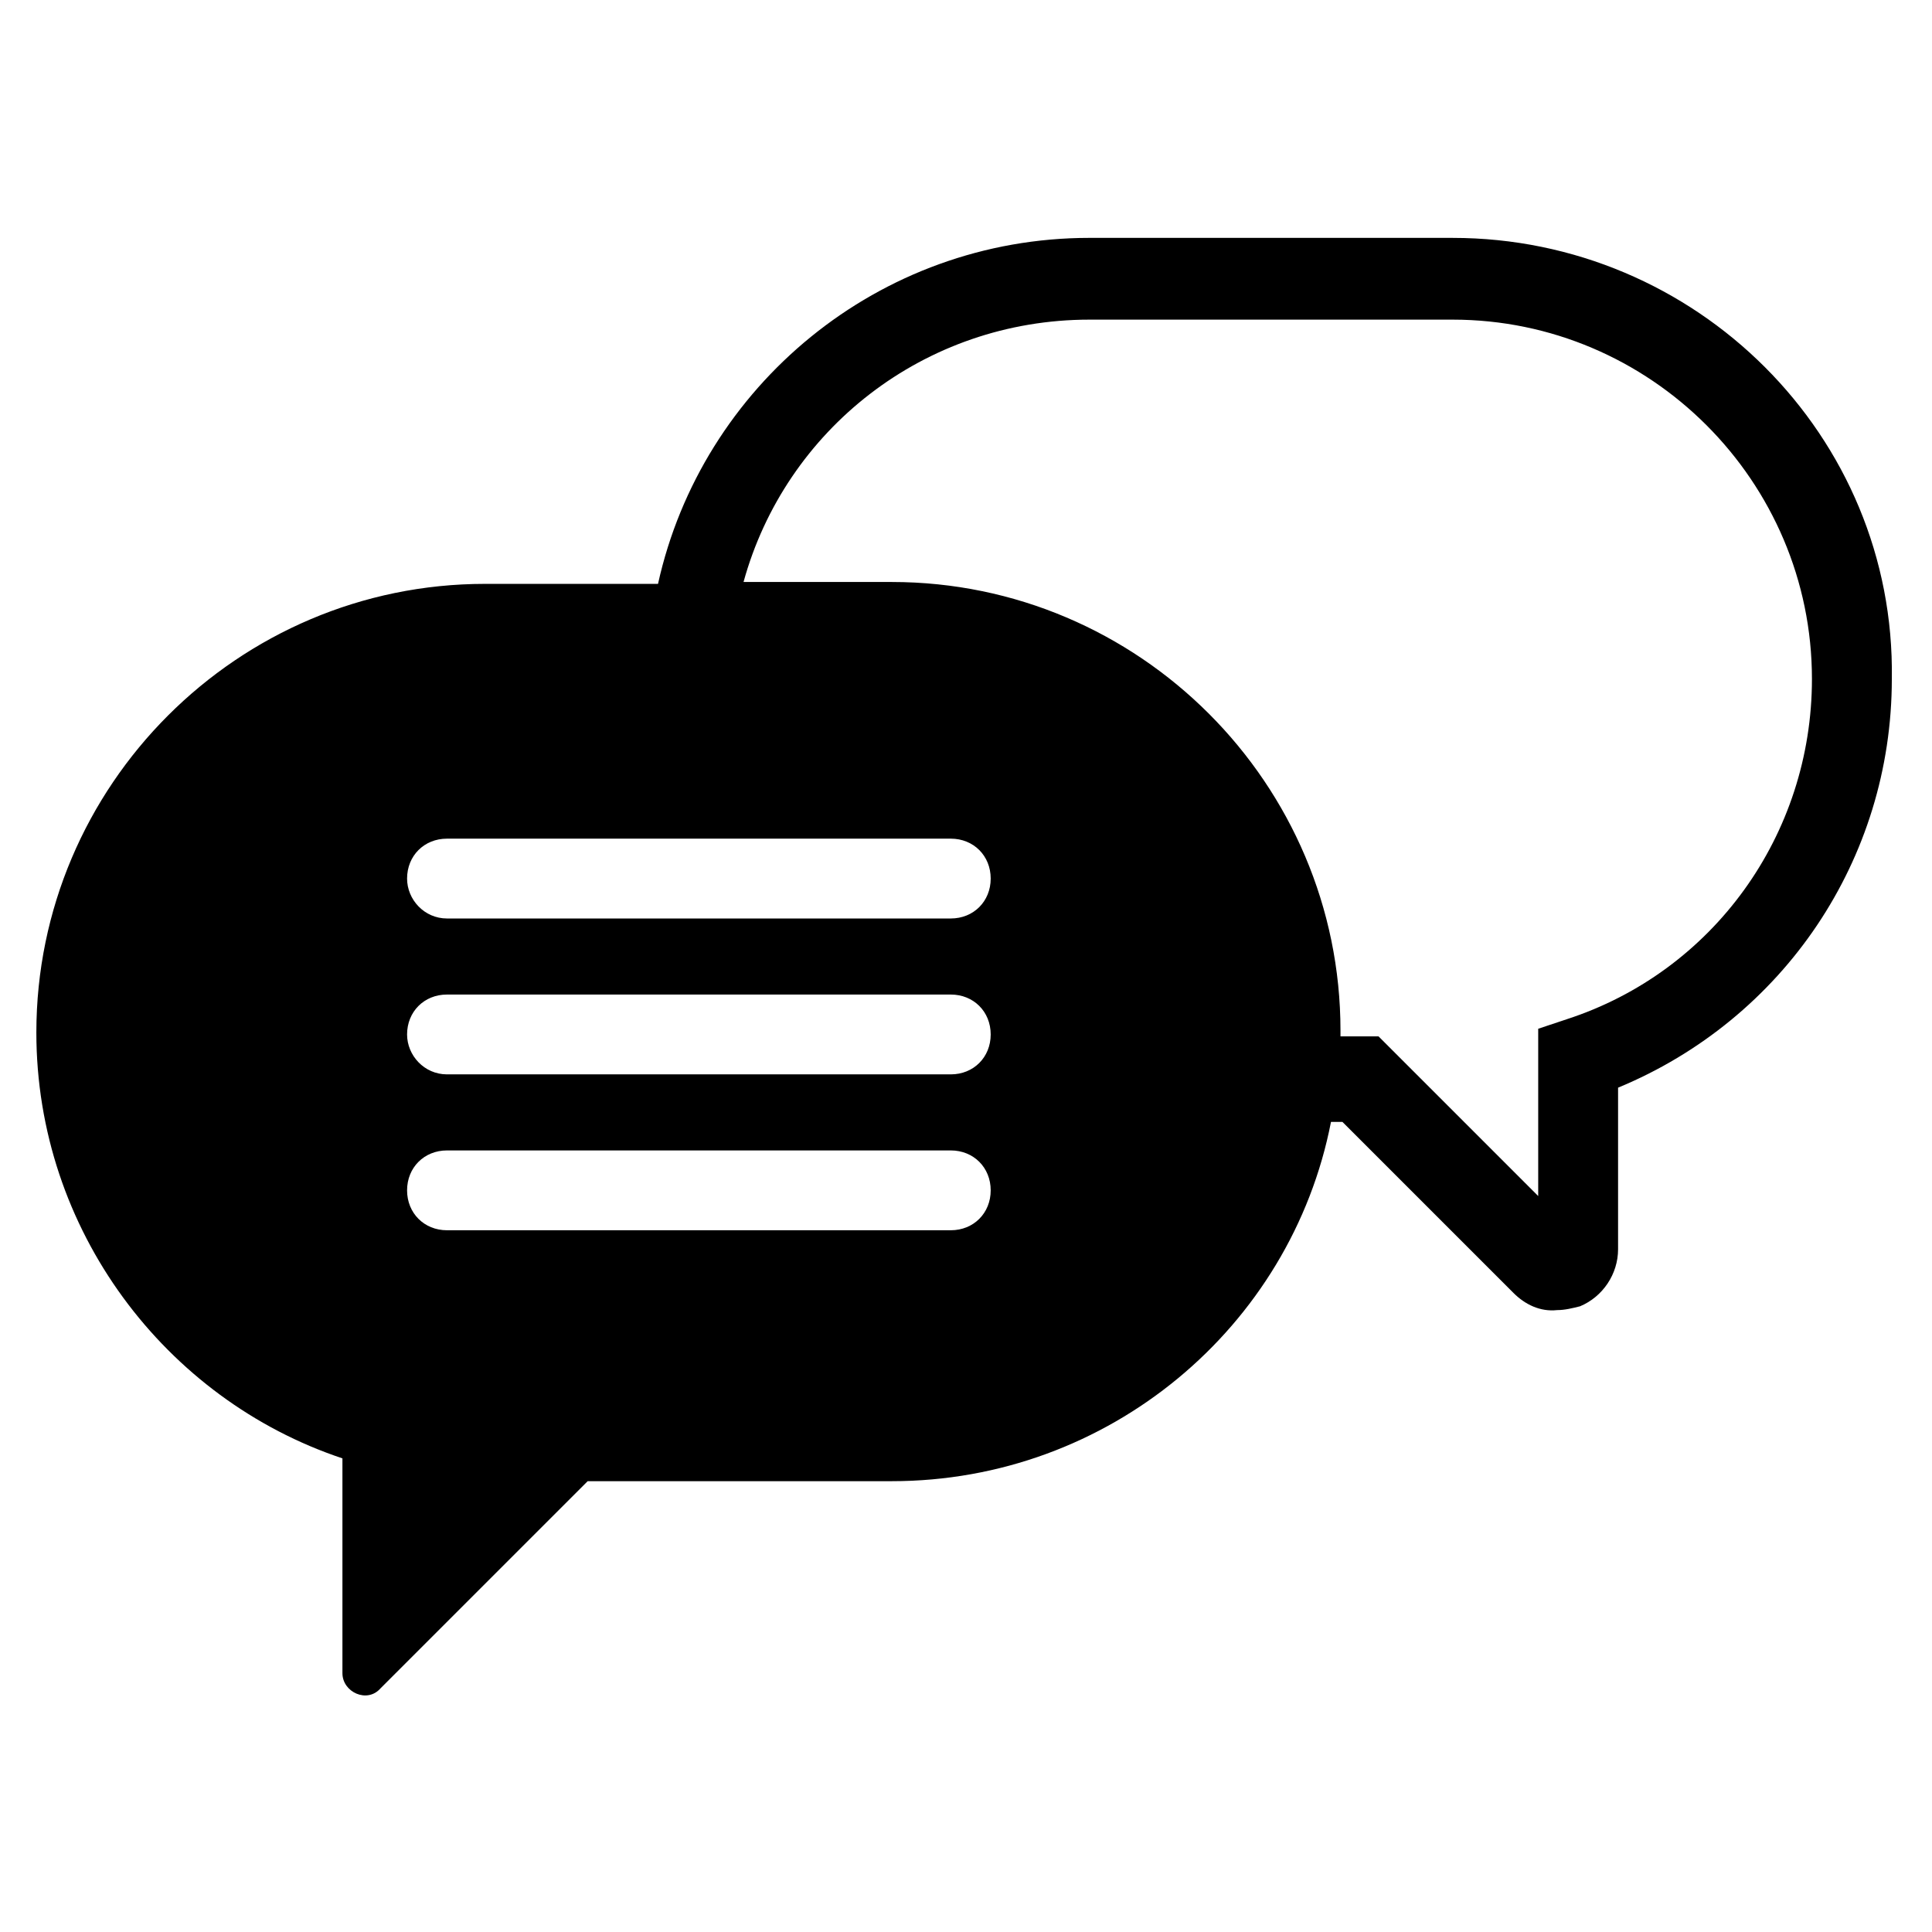 <?xml version="1.0" encoding="UTF-8"?>
<!-- The Best Svg Icon site in the world: iconSvg.co, Visit us! https://iconsvg.co -->
<svg fill="#000000" width="800px" height="800px" version="1.1" viewBox="144 144 512 512" xmlns="http://www.w3.org/2000/svg">
 <path d="m528.97 207.04h-96.227c-55.922 0-102.78 39.297-114.36 91.691h-45.848c-65.496 0-118.9 53.402-118.9 118.9 0 52.395 34.258 97.234 81.113 112.85v56.93c0 5.039 6.551 8.062 10.078 4.031l54.914-54.914h80.609c57.434 0 105.8-40.809 116.38-95.219h3.023l45.344 45.344c3.023 3.023 7.055 5.039 11.586 4.535 2.016 0 4.031-0.504 6.047-1.008 6.047-2.519 10.078-8.566 10.078-15.113v-42.824c43.832-18.137 72.547-60.457 72.547-108.32 1.008-64.484-51.895-116.88-116.38-116.88zm30.23 207.07-7.559 2.519v44.336l-42.32-42.32h-10.078v-1.512c0-65.496-53.402-118.9-118.9-118.9h-39.297c11.082-40.305 47.863-69.527 91.691-69.527h96.227c52.395 0 95.219 42.824 95.219 95.219 0.008 41.312-26.191 77.59-64.984 90.184zm-307.32-37.281c0-6.047 4.535-10.578 10.578-10.578h133.51c6.047 0 10.578 4.535 10.578 10.578 0 6.047-4.535 10.578-10.578 10.578h-133.51c-6.043 0-10.578-5.039-10.578-10.578zm0 41.312c0-6.047 4.535-10.578 10.578-10.578h133.51c6.047 0 10.578 4.535 10.578 10.578 0 6.047-4.535 10.578-10.578 10.578h-133.51c-6.043 0-10.578-5.039-10.578-10.578zm0 41.312c0-6.047 4.535-10.578 10.578-10.578h133.51c6.047 0 10.578 4.535 10.578 10.578 0 6.047-4.535 10.578-10.578 10.578h-133.51c-6.043 0-10.578-4.535-10.578-10.578z"/>
</svg>
